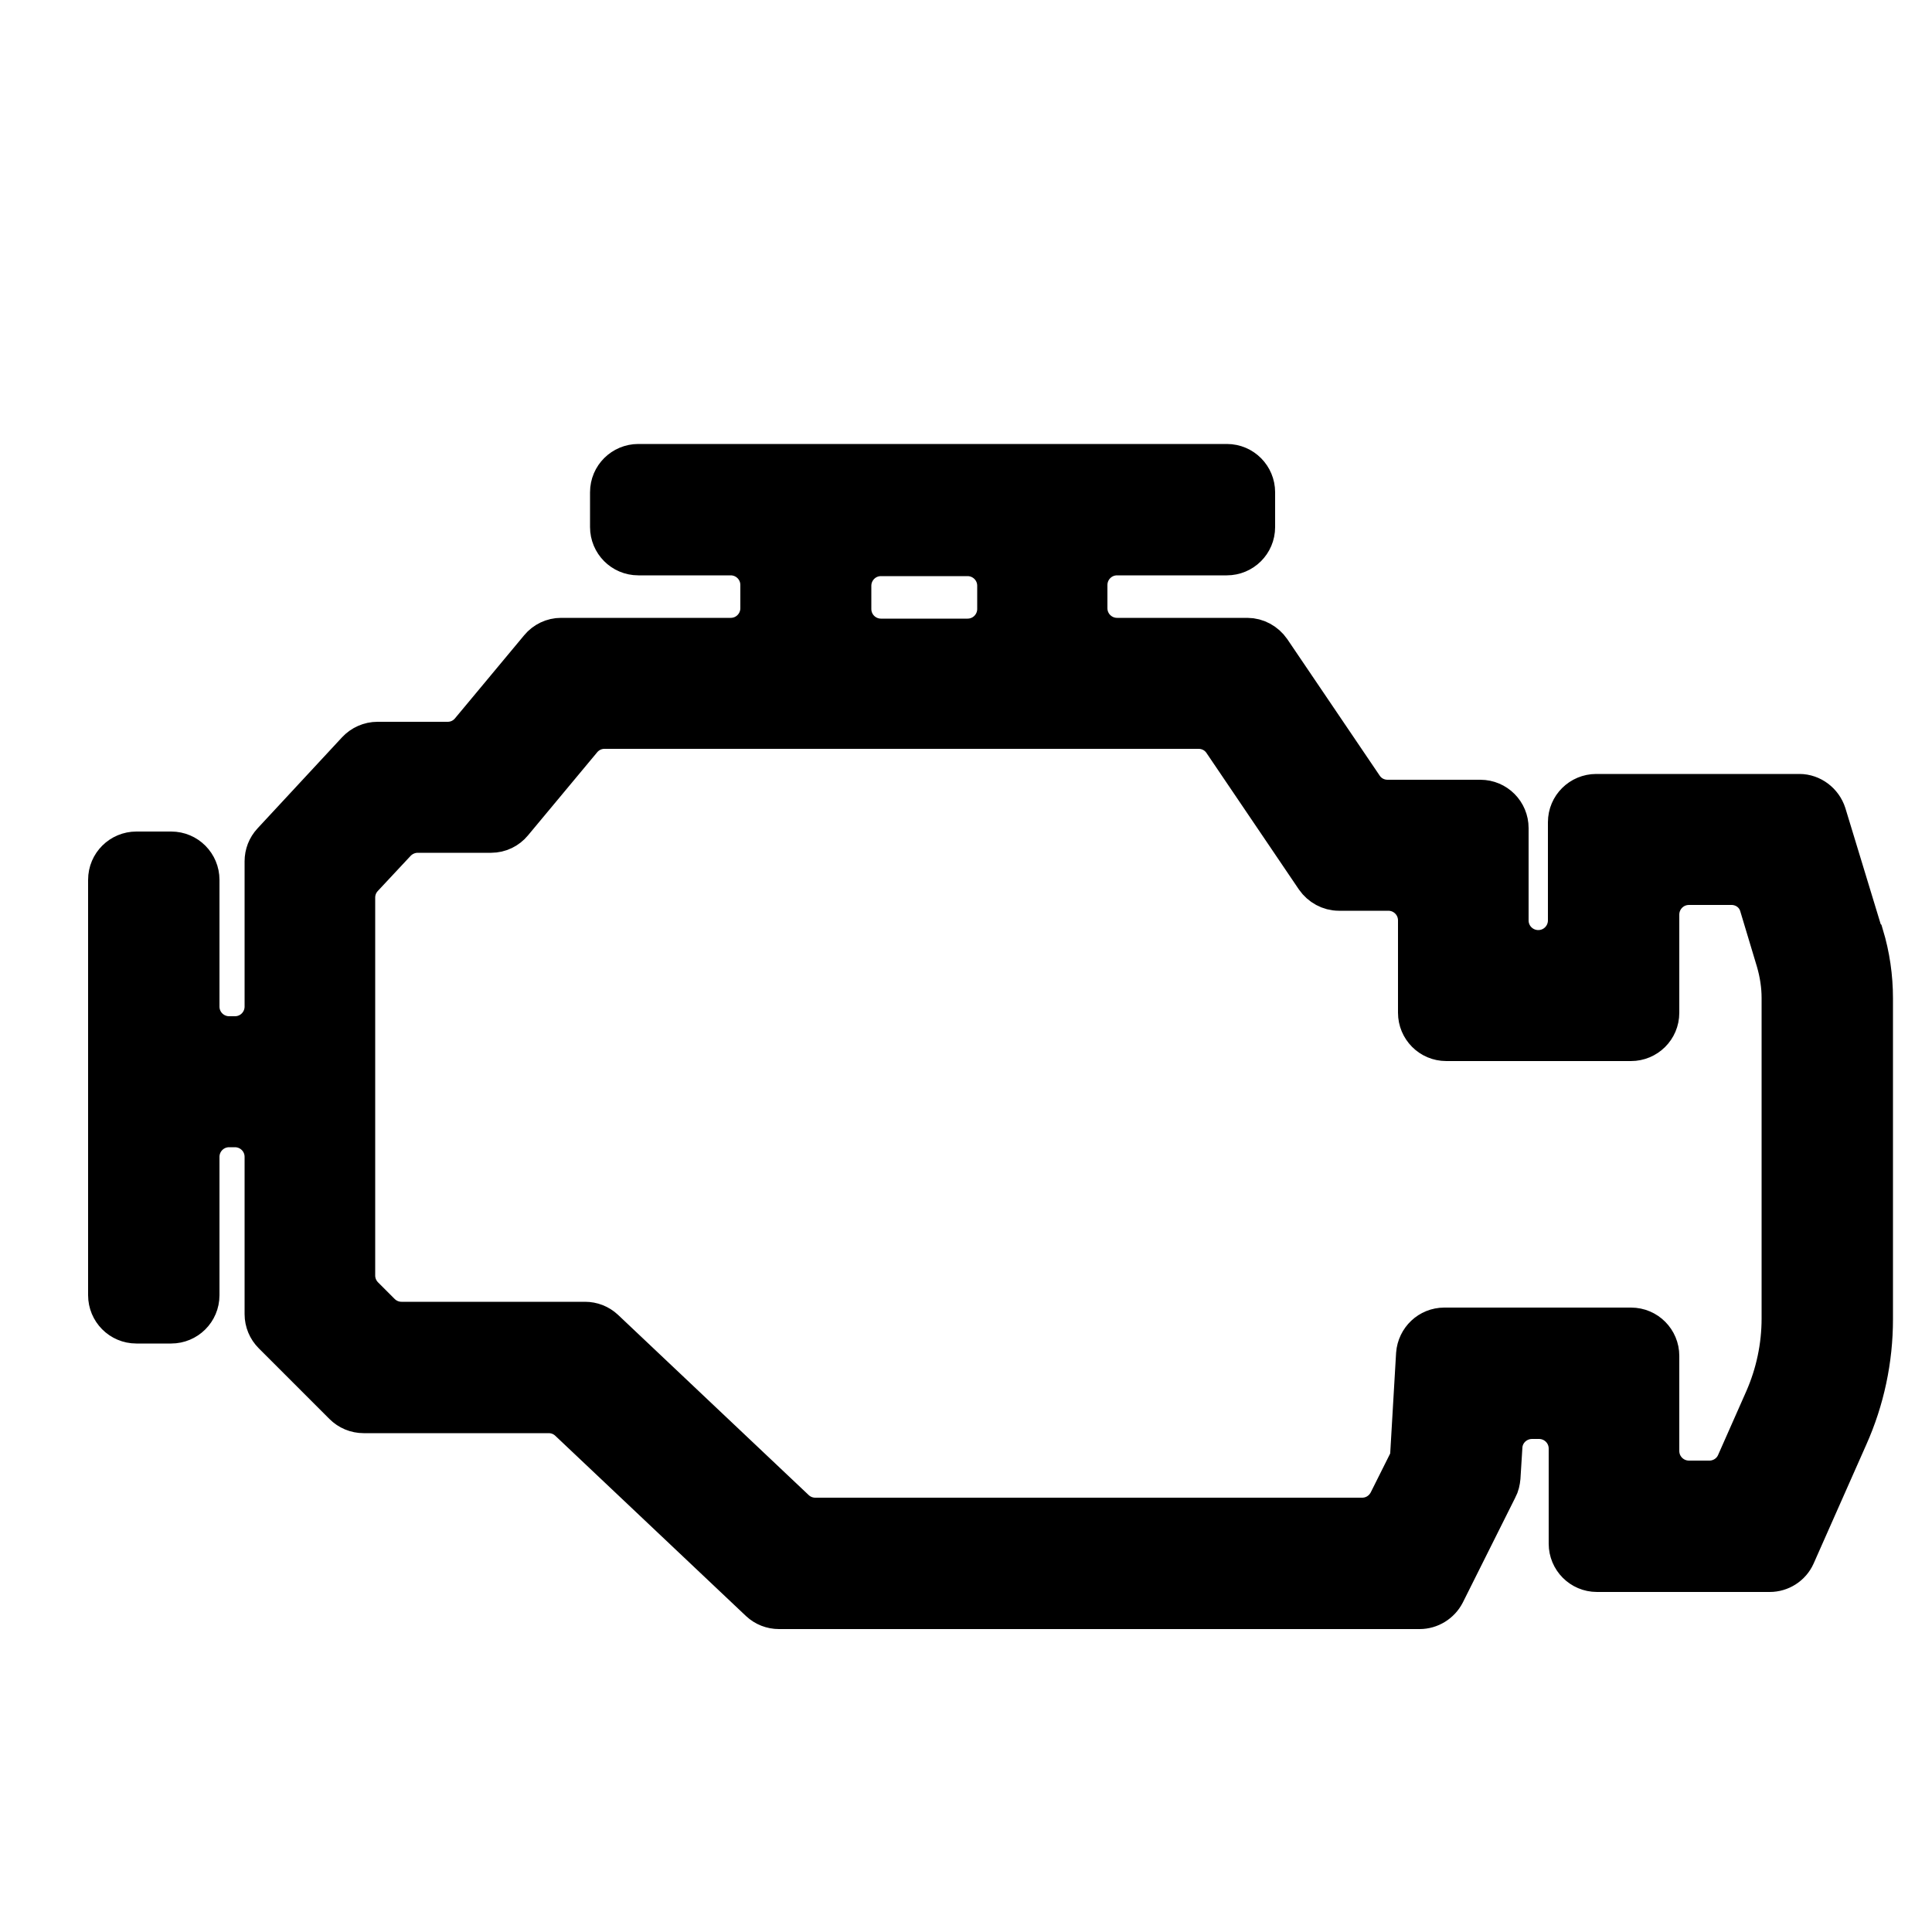 <?xml version="1.0" encoding="UTF-8"?>
<svg id="_图层_1" data-name="图层 1" xmlns="http://www.w3.org/2000/svg" viewBox="0 0 50 50">
  <defs>
    <style>
      .cls-1 {
        stroke: #000;
        stroke-miterlimit: 10;
      }
    </style>
  </defs>
  <path class="cls-1" d="M48.23,24.18l-.95-3.12c-.1-.31-.39-.53-.71-.53h-5.26c-.41,0-.75,.33-.75,.75v2.54c0,.41-.33,.75-.75,.75h0c-.41,0-.75-.33-.75-.75v-2.39c0-.41-.33-.75-.75-.75h-2.4c-.25,0-.48-.12-.62-.33l-2.39-3.53c-.14-.2-.37-.33-.62-.33h-3.37c-.41,0-.75-.33-.75-.75v-.6c0-.41,.33-.75,.75-.75h2.84c.41,0,.75-.33,.75-.75v-.9c0-.41-.33-.75-.75-.75h-15.23c-.41,0-.75,.33-.75,.75v.9c0,.41,.33,.75,.75,.75h2.39c.41,0,.75,.33,.75,.75v.6c0,.41-.33,.75-.75,.75h-4.39c-.22,0-.43,.1-.57,.27l-1.79,2.15c-.14,.17-.35,.27-.57,.27h-1.82c-.21,0-.41,.09-.55,.24l-2.19,2.36c-.13,.14-.2,.32-.2,.51v3.76c0,.41-.33,.75-.75,.75h-.15c-.41,0-.75-.33-.75-.75v-3.28c0-.41-.33-.75-.75-.75h-.9c-.41,0-.75,.33-.75,.75v10.75c0,.41,.33,.75,.75,.75h.9c.41,0,.75-.33,.75-.75v-3.58c0-.41,.33-.75,.75-.75h.15c.41,0,.75,.33,.75,.75v4.07c0,.2,.08,.39,.22,.53l1.83,1.83c.14,.14,.33,.22,.53,.22h4.79c.19,0,.37,.07,.51,.2l4.94,4.67c.14,.13,.32,.2,.51,.2h16.58c.28,0,.54-.16,.67-.41l1.36-2.72c.05-.09,.07-.19,.08-.29l.05-.8c.02-.39,.35-.7,.75-.7h.18c.41,0,.75,.33,.75,.75v2.46c0,.41,.33,.75,.75,.75h4.47c.29,0,.56-.17,.68-.44l1.36-3.07c.43-.96,.65-2,.65-3.05v-8.3c0-.56-.08-1.11-.24-1.64ZM22.8,14.41h2.24c.41,0,.75,.33,.75,.75v.6c0,.41-.33,.75-.75,.75h-2.24c-.41,0-.75-.33-.75-.75v-.6c0-.41,.33-.75,.75-.75Zm23.29,19.71c0,.72-.15,1.43-.44,2.09l-.73,1.65c-.12,.27-.39,.44-.68,.44h-.53c-.41,0-.75-.33-.75-.75v-2.46c0-.41-.33-.75-.75-.75h-4.83c-.4,0-.72,.31-.75,.7l-.15,2.56c0,.1-.03,.2-.08,.29l-.48,.96c-.13,.25-.38,.41-.67,.41h-14.15c-.19,0-.37-.07-.51-.2l-4.94-4.67c-.14-.13-.32-.2-.51-.2h-4.75c-.2,0-.39-.08-.53-.22l-.43-.43c-.14-.14-.22-.33-.22-.53v-9.78c0-.19,.07-.37,.2-.51l.85-.91c.14-.15,.34-.24,.55-.24h1.9c.22,0,.43-.1,.57-.27l1.79-2.15c.14-.17,.35-.27,.57-.27h15.38c.25,0,.48,.12,.62,.33l2.39,3.53c.14,.2,.37,.33,.62,.33h1.28c.41,0,.75,.33,.75,.75v2.39c0,.41,.33,.75,.75,.75h4.78c.41,0,.75-.33,.75-.75v-2.54c0-.41,.33-.75,.75-.75h1.1c.33,0,.62,.21,.71,.53l.43,1.43c.09,.31,.14,.63,.14,.95v8.29Z"/>
</svg>
